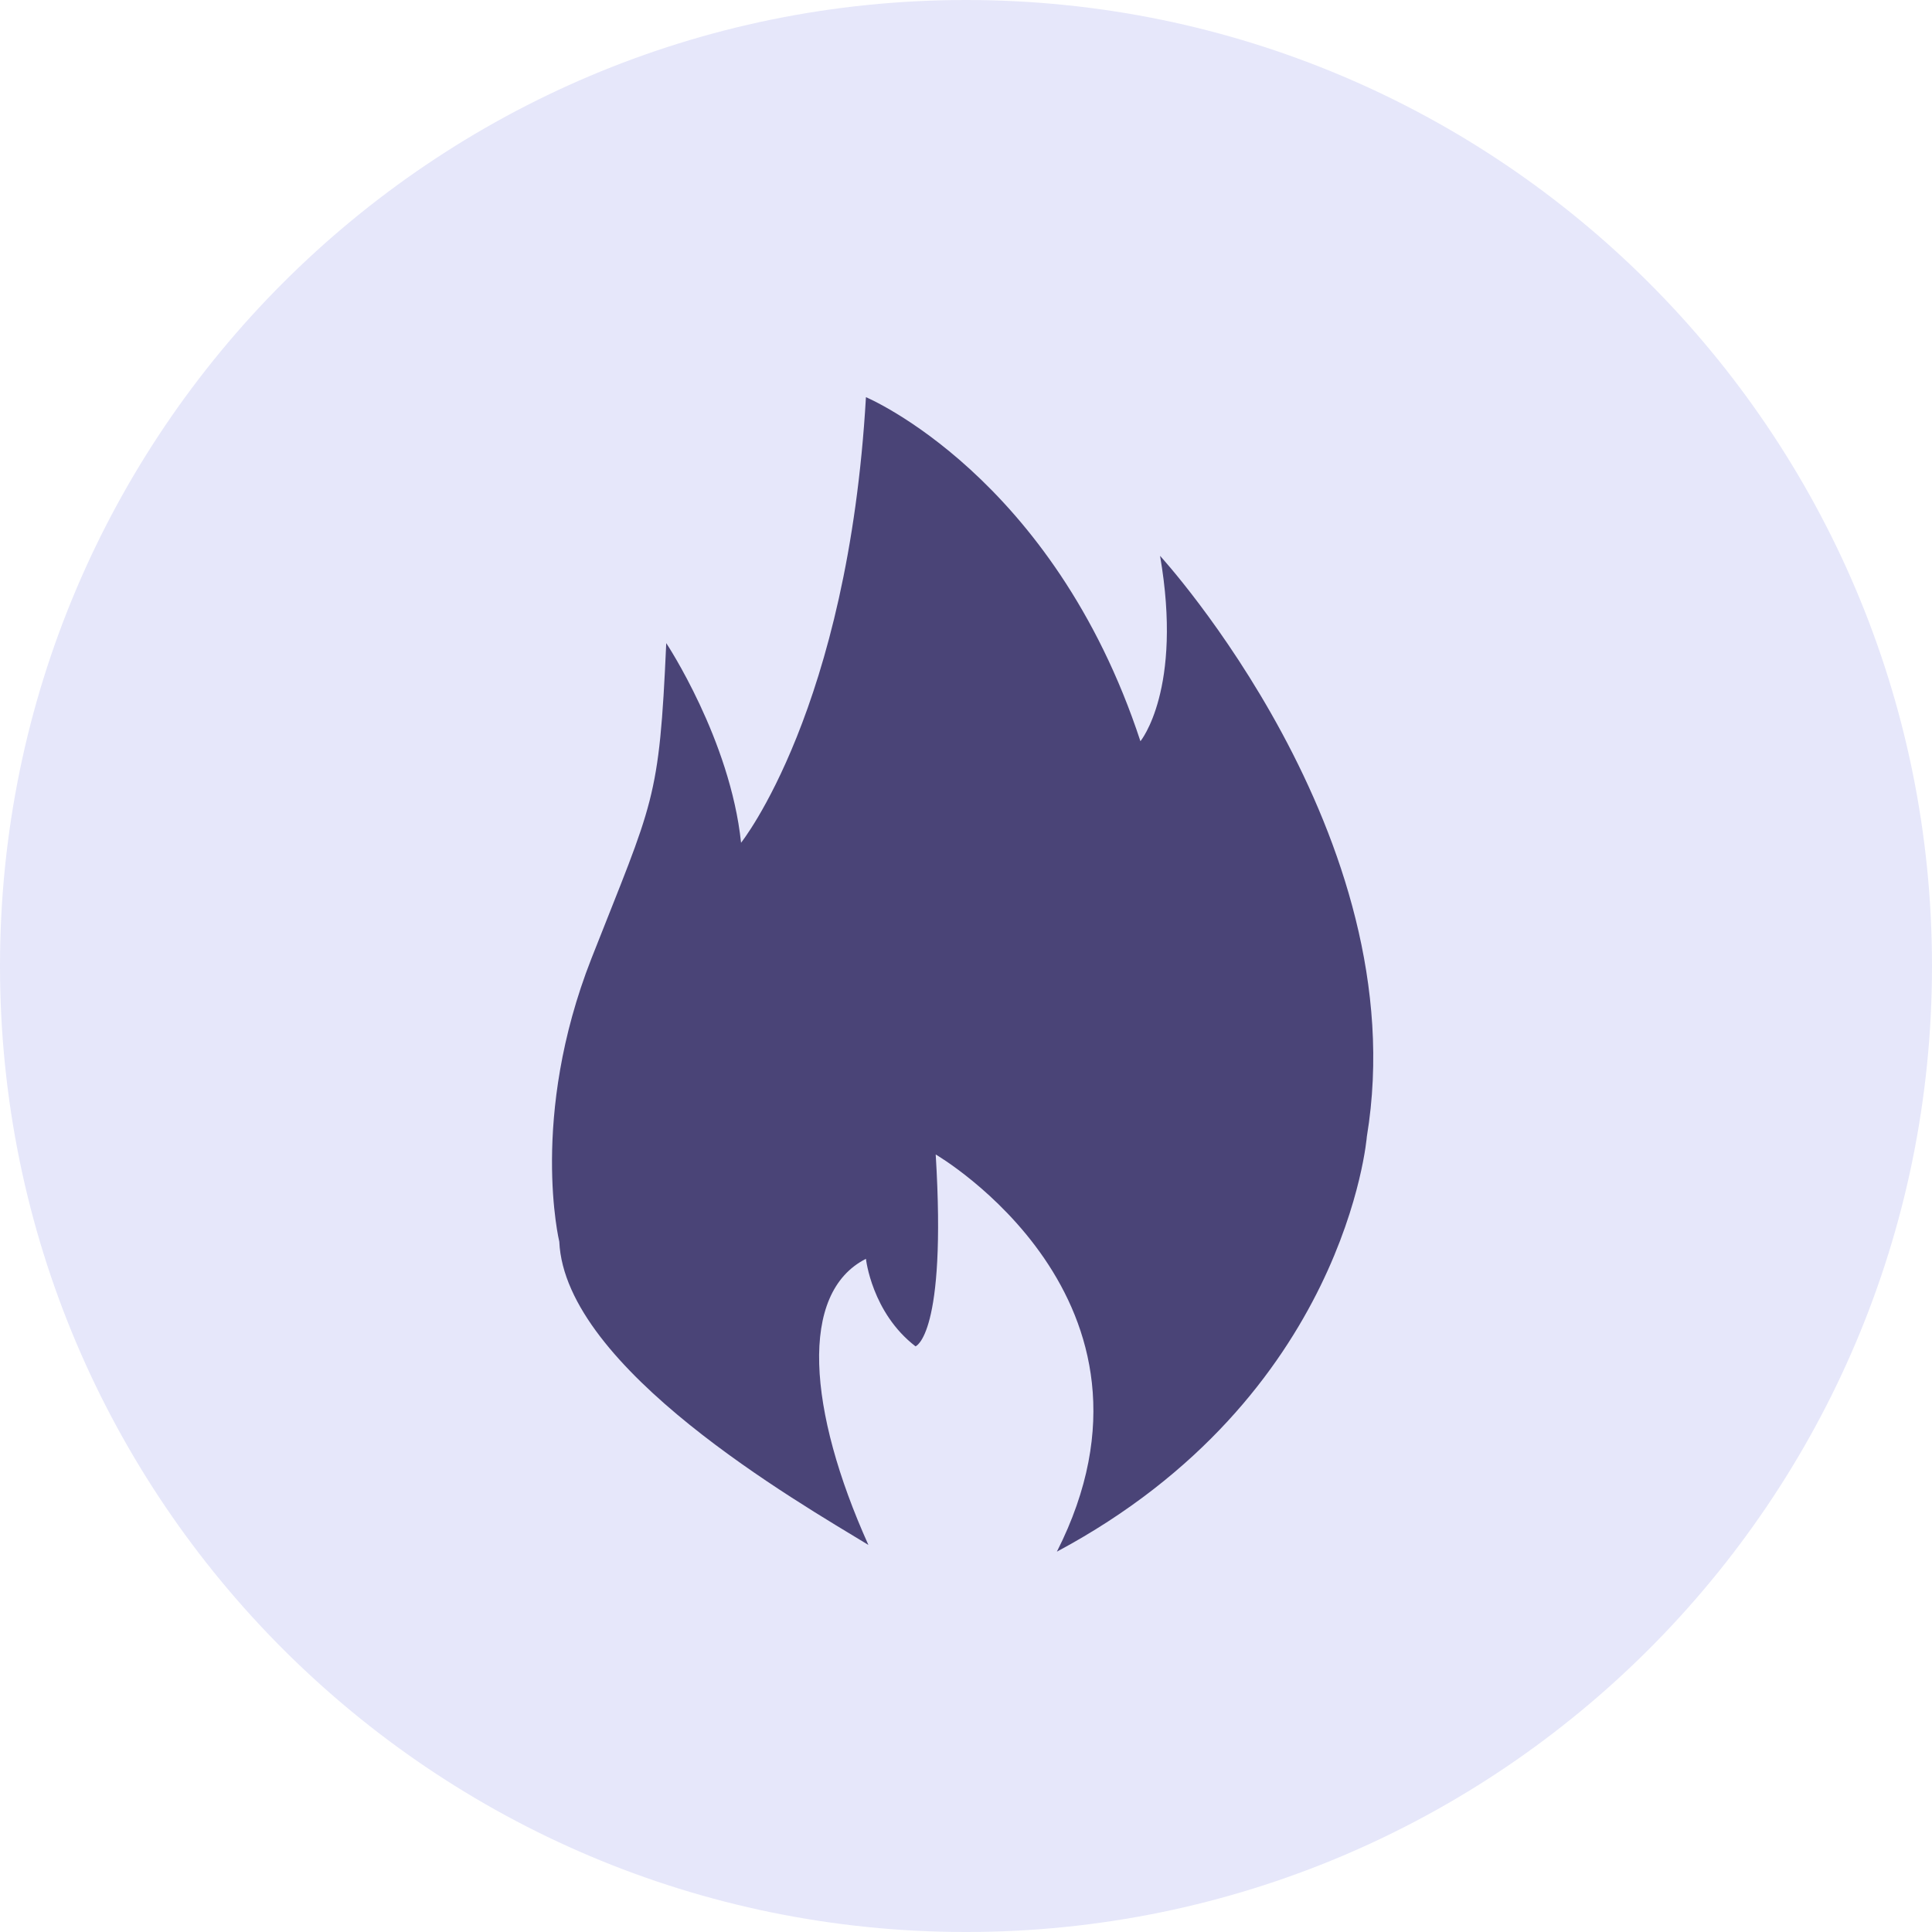 <?xml version="1.0" encoding="UTF-8"?> <svg xmlns="http://www.w3.org/2000/svg" width="287" height="287" viewBox="0 0 287 287" fill="none"> <path d="M143.5 287C222.753 287 287 222.753 287 143.5C287 64.247 222.753 0 143.5 0C64.247 0 0 64.247 0 143.5C0 222.753 64.247 287 143.5 287Z" fill="#E6E7FA"></path> <path d="M172.328 82.57C175.751 102.422 169.412 110.11 169.412 110.11C156.44 70.658 128.636 59 128.636 59C125.973 105.337 110.085 125.189 110.085 125.189C108.479 109.856 98.972 95.537 98.972 95.537C97.915 119.107 97.113 118.853 87.859 142.381C78.605 165.95 83.084 184.451 83.084 184.451C83.929 203.29 118.605 223.164 129 229.5C120 209.5 118.636 192.049 128.636 187C128.636 187 129.5 195 136 200C136 200 140.648 198.449 139 171.5C139 171.5 176 193 157 230.5C200 207.5 203.048 168.823 203.048 168.823C210.443 124.133 172.328 82.57 172.328 82.57Z" fill="#4A4477"></path> </svg> 